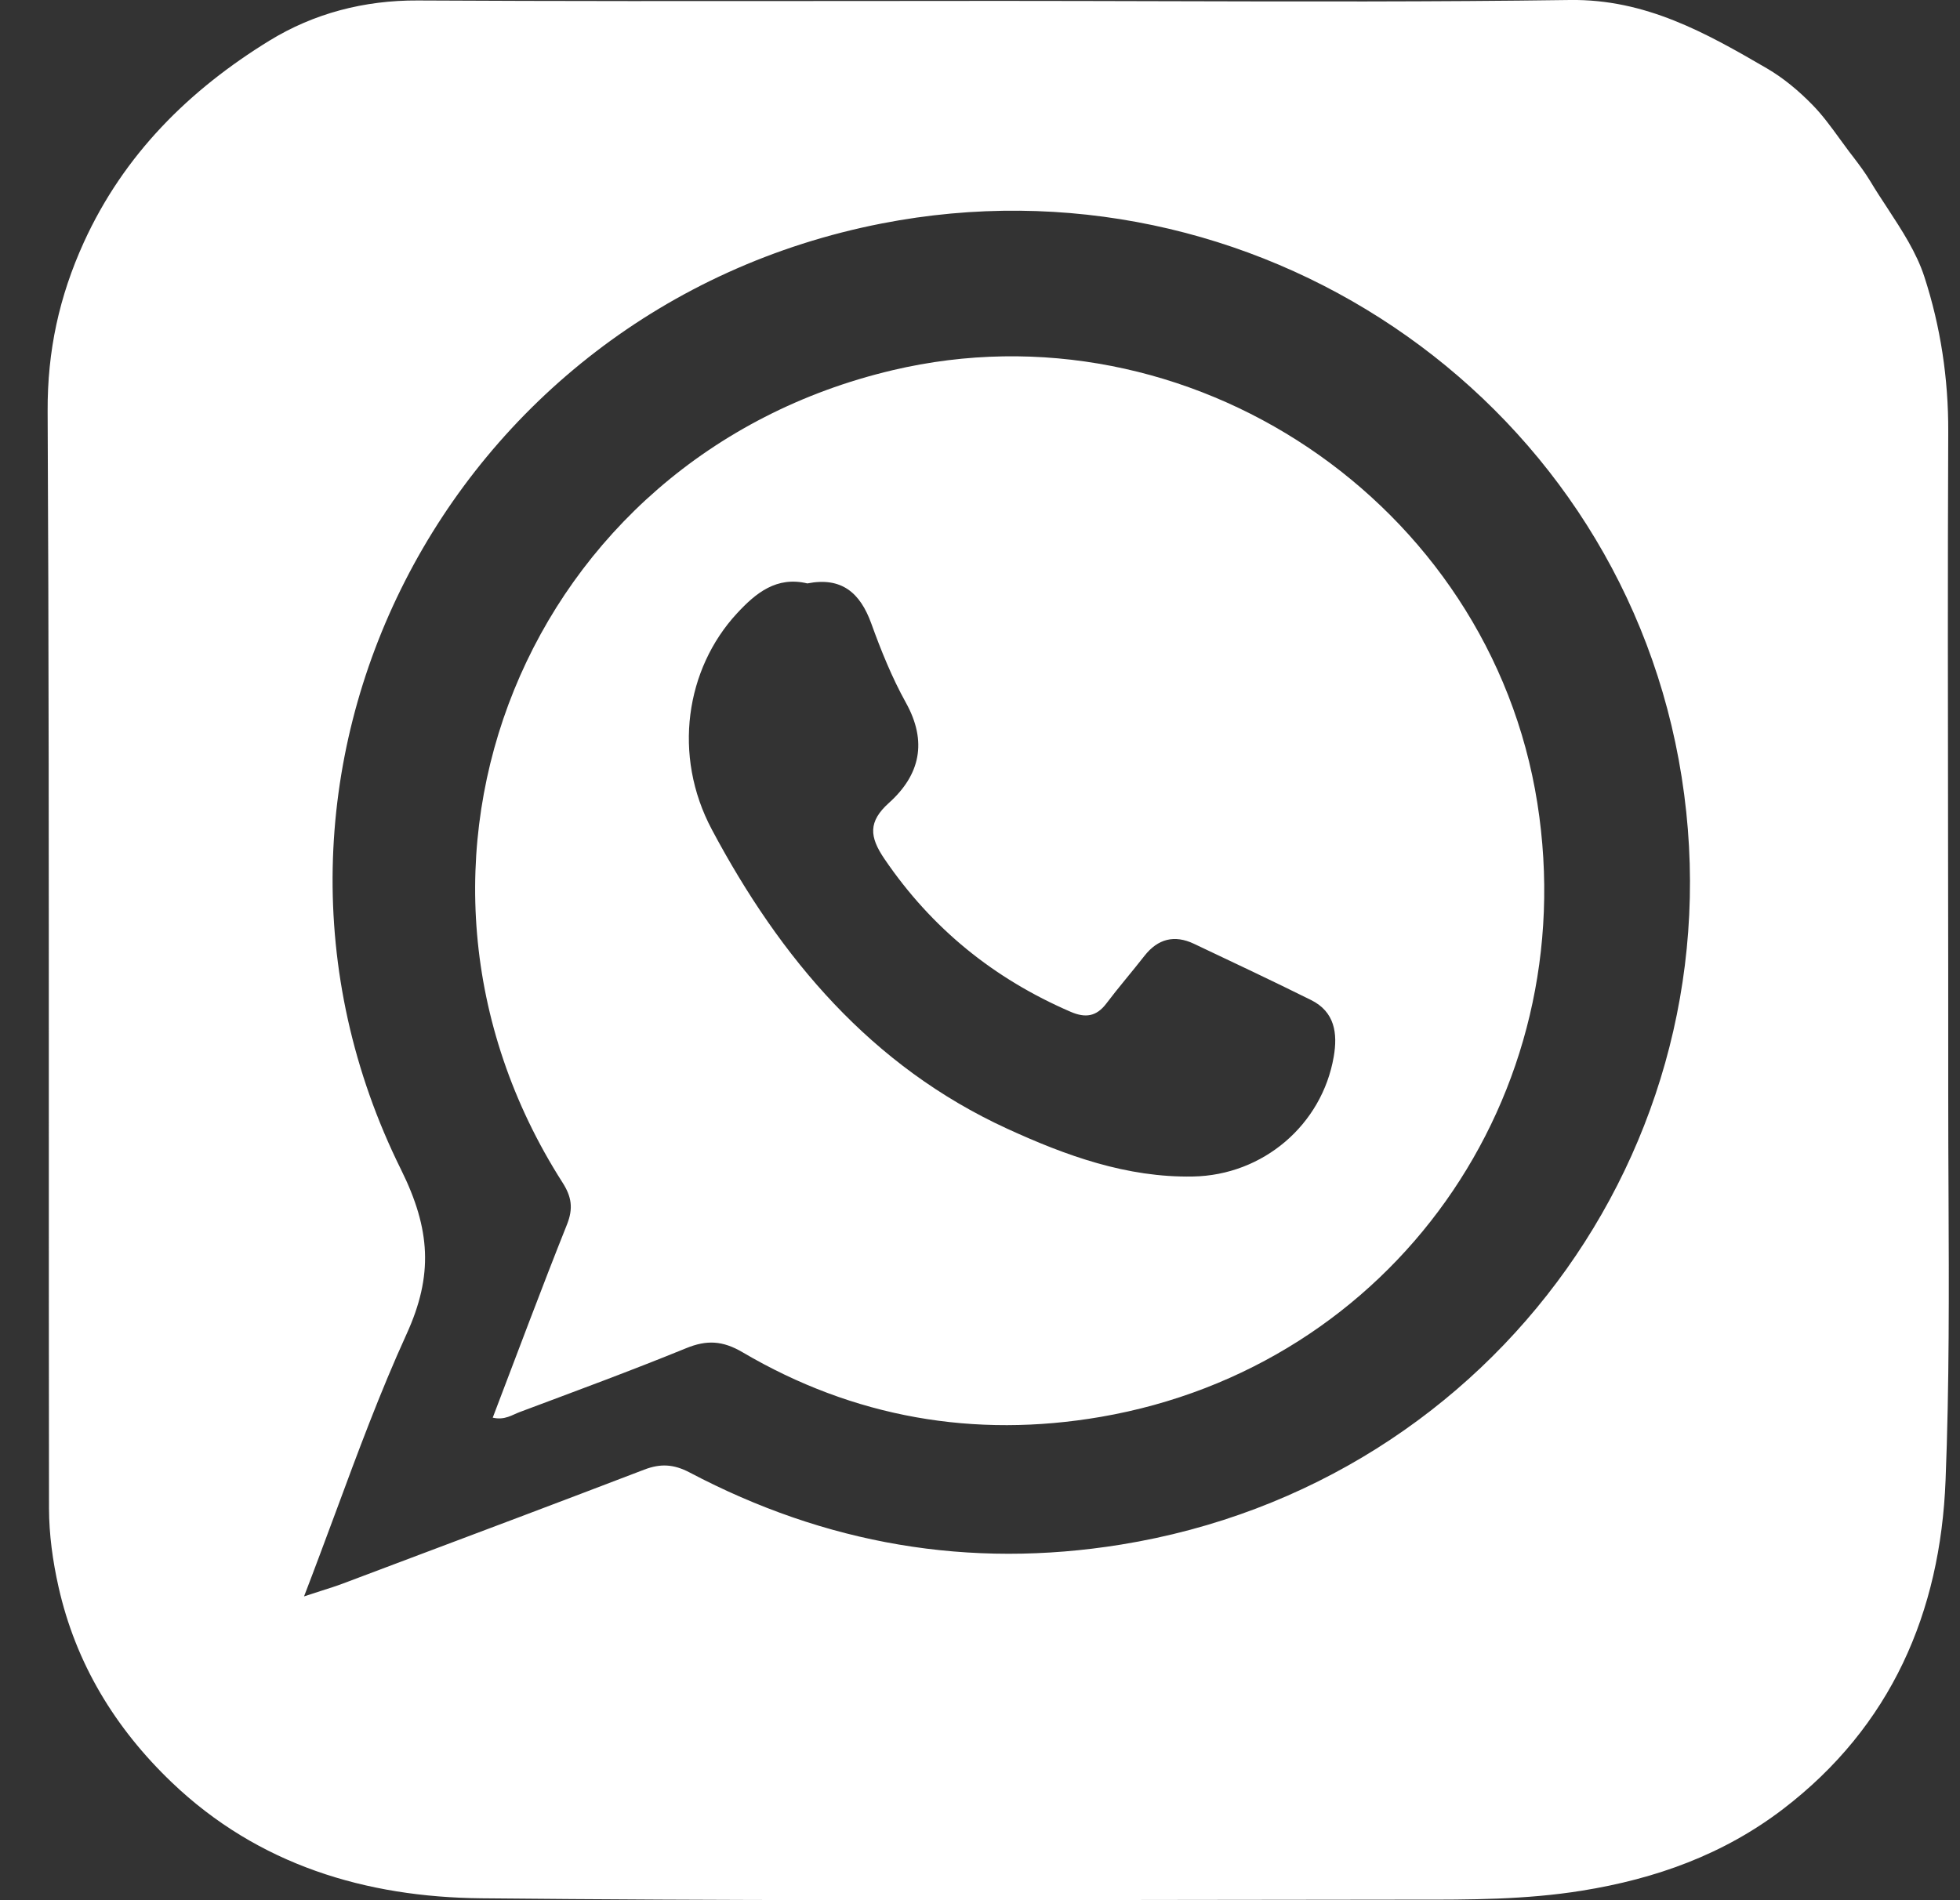 <?xml version="1.0" encoding="UTF-8"?> <svg xmlns="http://www.w3.org/2000/svg" width="33" height="32" viewBox="0 0 33 32" fill="none"><rect x="0" y="0" width="33" height="32" fill="#333333" stroke="none"/> <path fill-rule="evenodd" clip-rule="evenodd" d="M19.587 0.02C18.674 0.018 17.761 0.015 16.848 0.015C15.956 0.015 15.064 0.016 14.172 0.017C11.793 0.019 9.414 0.021 7.034 0.008C6.129 0.003 5.282 0.227 4.537 0.684C3.186 1.514 2.086 2.601 1.411 4.082C0.997 4.992 0.797 5.909 0.802 6.924C0.822 10.831 0.822 14.738 0.822 18.645C0.822 20.896 0.822 23.148 0.825 25.4C0.826 25.842 0.888 26.291 0.985 26.722C1.275 28.015 1.939 29.104 2.892 30.016C4.349 31.409 6.162 31.949 8.104 31.968C12.123 32.008 16.143 32.002 20.163 31.995C21.285 31.994 22.407 31.992 23.528 31.991C23.619 31.991 23.709 31.991 23.8 31.991C24.745 31.992 25.688 31.992 26.633 31.84C27.879 31.64 29.02 31.23 30.021 30.465C31.841 29.073 32.67 27.153 32.757 24.929C32.821 23.323 32.814 21.715 32.807 20.106C32.804 19.548 32.802 18.99 32.802 18.432C32.803 17.015 32.801 15.599 32.799 14.182C32.796 11.879 32.792 9.577 32.802 7.274C32.806 6.375 32.672 5.497 32.4 4.661C32.267 4.251 32.021 3.877 31.777 3.503C31.679 3.354 31.581 3.205 31.491 3.054C31.402 2.906 31.297 2.767 31.192 2.629C31.171 2.603 31.151 2.576 31.131 2.55C31.078 2.479 31.026 2.407 30.973 2.335C30.829 2.137 30.685 1.938 30.515 1.765C30.288 1.532 30.029 1.315 29.748 1.151C28.721 0.553 27.705 -0.018 26.431 0C24.15 0.032 21.868 0.026 19.587 0.02ZM5.396 26.794C5.315 26.82 5.224 26.849 5.119 26.884C5.301 26.412 5.472 25.949 5.641 25.495C6.029 24.445 6.402 23.439 6.846 22.465C7.296 21.478 7.251 20.703 6.752 19.696C3.471 13.078 7.515 5.193 14.848 3.763C21.079 2.547 27.128 6.62 28.264 12.794C29.416 19.066 25.206 24.986 18.877 26.011C16.31 26.427 13.894 26.001 11.611 24.797C11.342 24.656 11.12 24.644 10.845 24.75C9.453 25.283 8.059 25.808 6.664 26.332C6.368 26.444 6.071 26.555 5.775 26.667C5.661 26.71 5.544 26.747 5.396 26.794Z" fill="white"></path> <path d="M8.296 23.874C8.717 22.771 9.119 21.69 9.547 20.619C9.654 20.349 9.624 20.153 9.47 19.913C6.06 14.573 8.857 7.694 15.026 6.235C20.013 5.054 25.085 8.458 25.884 13.525C26.663 18.462 23.443 23.015 18.532 23.861C16.404 24.227 14.372 23.873 12.501 22.772C12.167 22.576 11.899 22.562 11.551 22.705C10.626 23.083 9.688 23.428 8.752 23.779C8.623 23.826 8.5 23.921 8.296 23.874ZM13.593 9.825C13.077 9.701 12.727 9.983 12.405 10.333C11.55 11.26 11.316 12.716 11.987 13.973C13.136 16.131 14.668 17.956 16.956 19.007C17.947 19.462 18.97 19.833 20.083 19.813C21.267 19.793 22.259 18.941 22.456 17.794C22.523 17.404 22.475 17.039 22.072 16.84C21.42 16.516 20.761 16.206 20.103 15.894C19.774 15.738 19.495 15.809 19.269 16.097C19.058 16.367 18.833 16.627 18.626 16.901C18.46 17.119 18.277 17.147 18.028 17.04C16.733 16.481 15.687 15.635 14.891 14.464C14.638 14.092 14.614 13.838 14.968 13.52C15.492 13.049 15.617 12.489 15.252 11.833C15.018 11.411 14.834 10.956 14.67 10.501C14.482 9.981 14.169 9.712 13.593 9.825Z" fill="white"></path> </svg> 